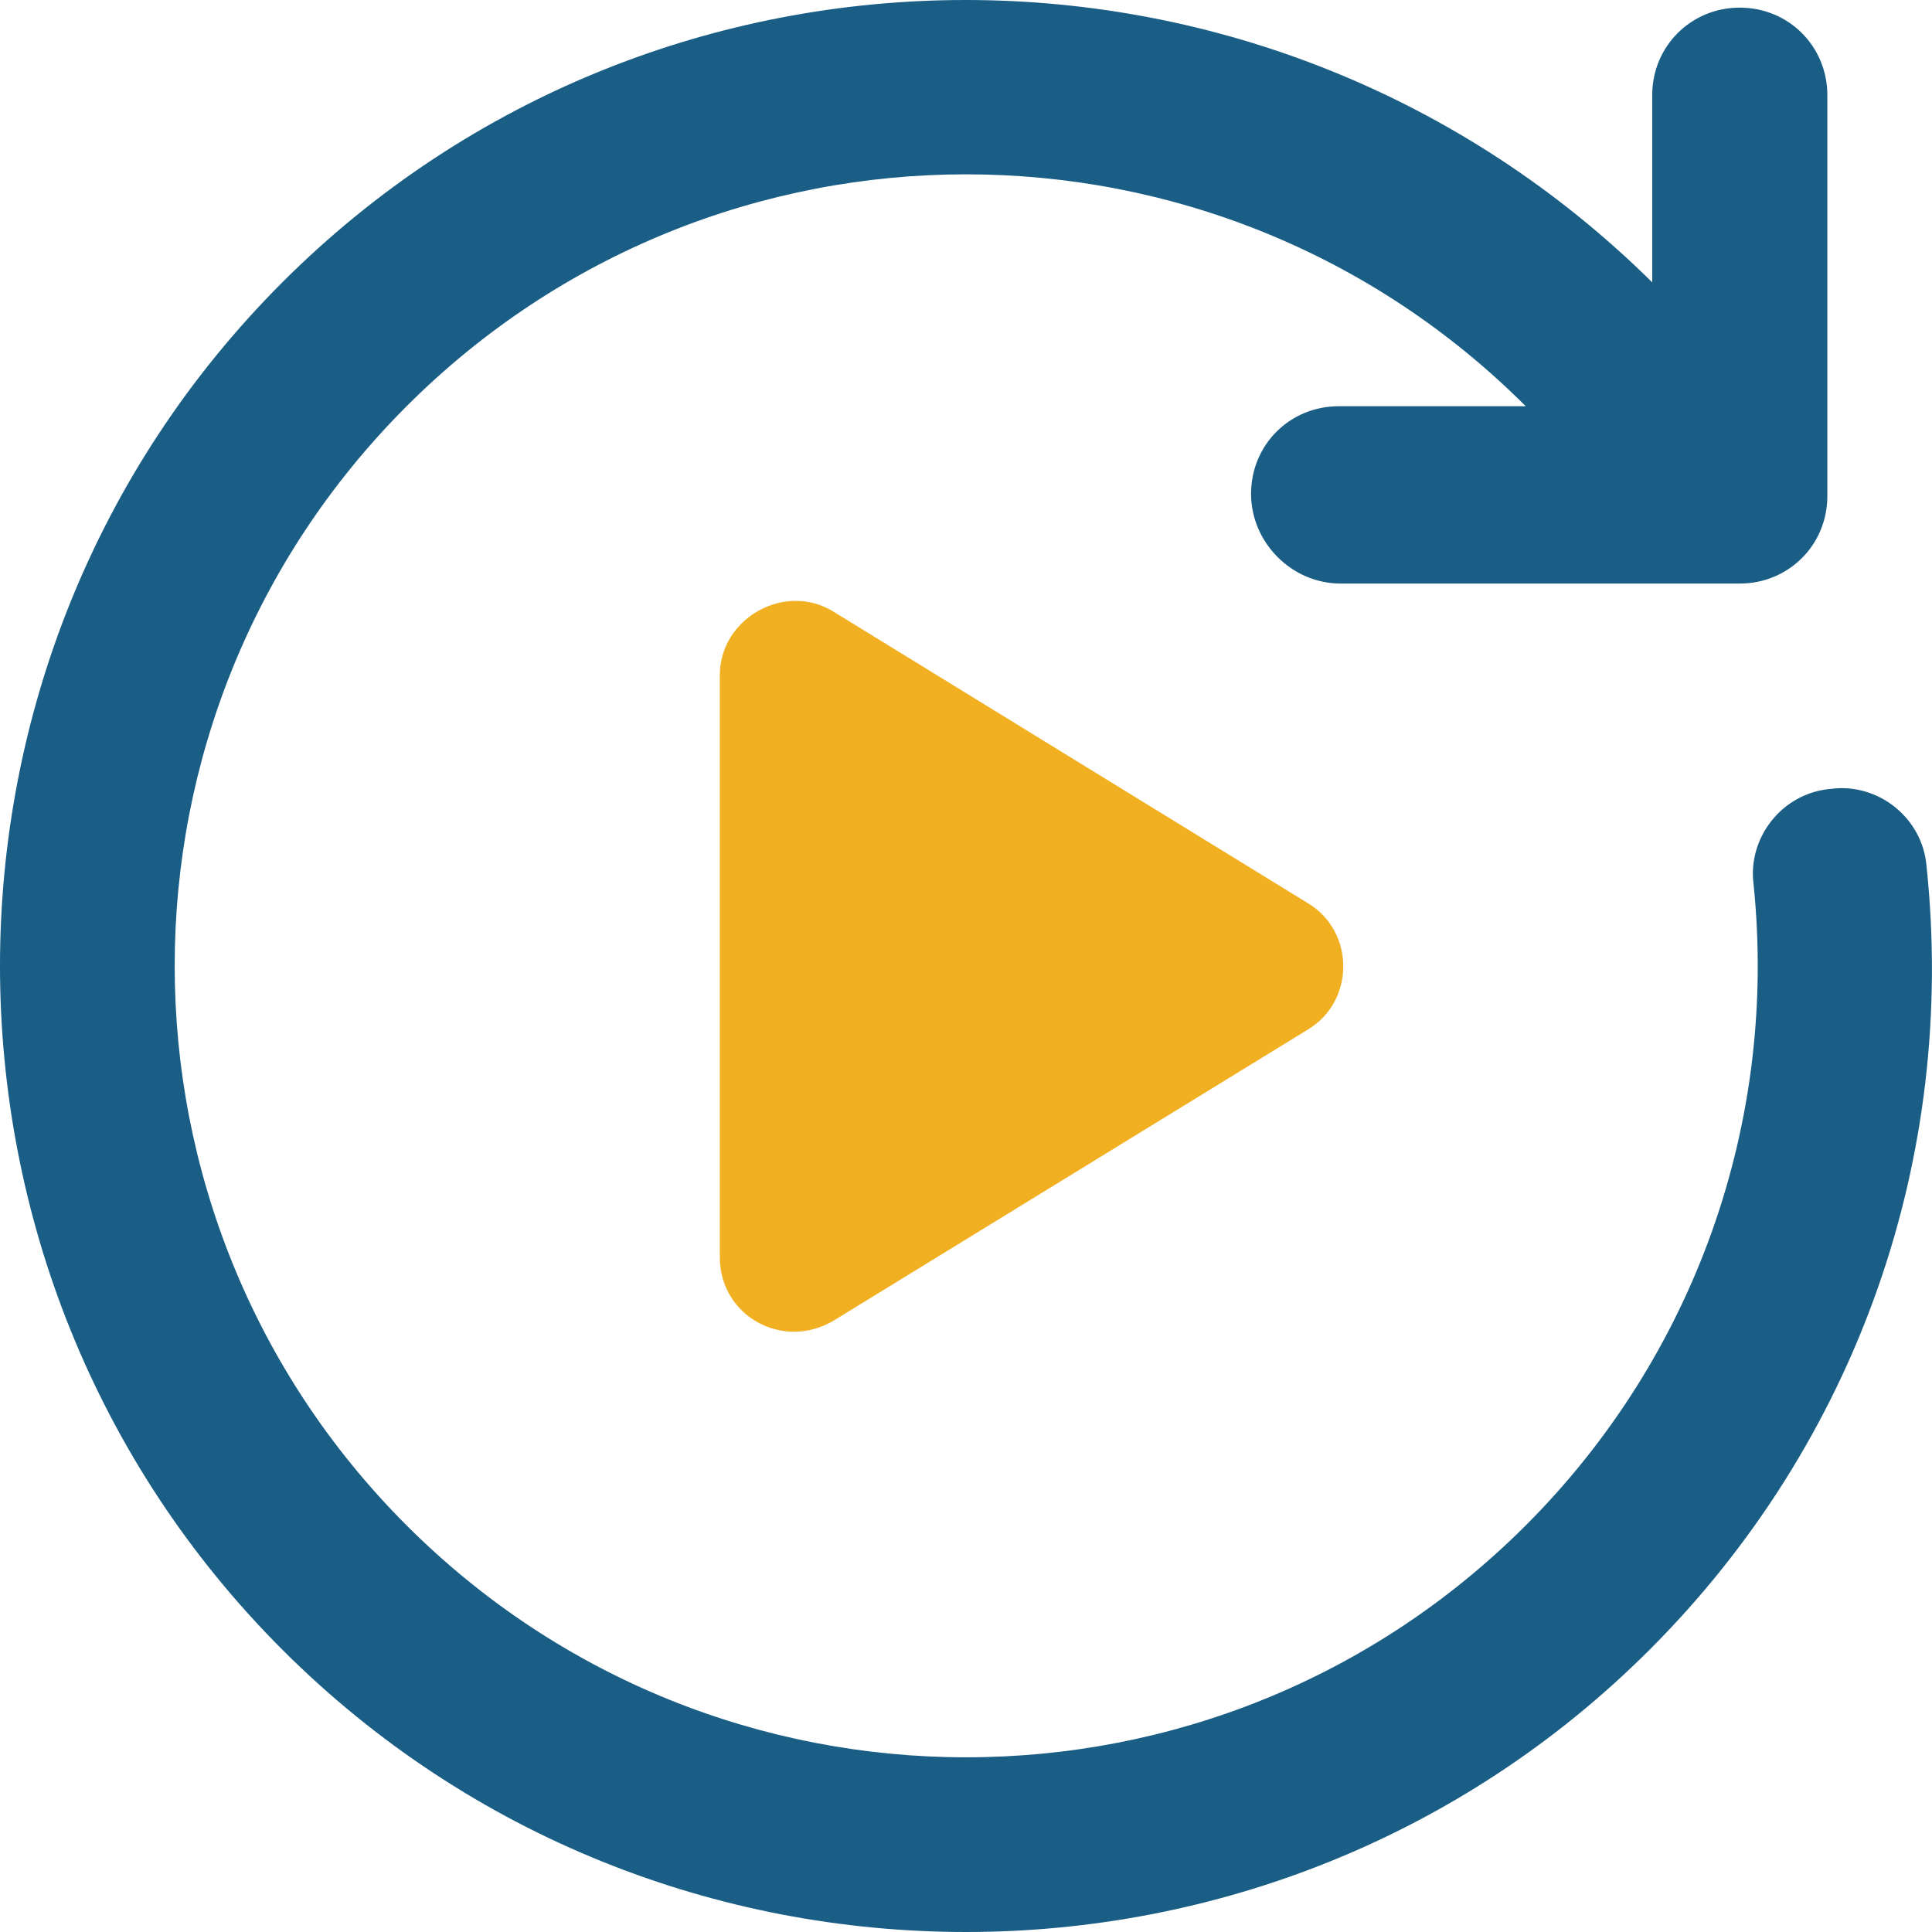 <?xml version="1.0" encoding="utf-8"?>
<!-- Generator: Adobe Illustrator 26.1.0, SVG Export Plug-In . SVG Version: 6.00 Build 0)  -->
<svg version="1.1" id="Calque_1" xmlns="http://www.w3.org/2000/svg" xmlns:xlink="http://www.w3.org/1999/xlink" x="0px" y="0px"
	 viewBox="0 0 531.7 531.7" style="enable-background:new 0 0 531.7 531.7;" xml:space="preserve">
<style type="text/css">
	.st0{fill:#1A5E86;}
	.st1{fill:#F0B022;}
</style>
<path class="st0" d="M530.2,238.4c-1.1-13.4-13.4-23-26.3-21.3c-13.4,1.1-23,13.4-21.3,26.3c6.7,65.5-16.2,129.9-62.7,176.4
	c-85.1,85.1-222.9,85.1-308,0s-85.1-222.9,0-308s222.9-85.1,308,0h-51.5c-13.4,0-24.1,10.6-24.1,24.1c0,6.7,2.8,12.9,7.3,17.4
	s10.6,7.3,17.4,7.3h109.8c13.4,0,24.1-10.6,24.1-24.1V26.2c0-13.4-10.6-24.1-24.1-24.1c-13.4,0-24.1,10.6-24.1,24.1v51.5
	c-104.8-103.6-273.4-103.6-377,0s-103.6,272.7,0,376.3s272.7,103.6,376.3,0C511.1,396.9,538.6,318.5,530.2,238.4L530.2,238.4z"/>
<path class="st1" d="M229.5,168.4c-13.4-8.4-31.4,1.7-31.4,17.4V346c0,16.2,17.4,25.8,31.4,17.4L360,283.3
	c12.9-7.8,12.9-26.9,0-34.7L229.5,168.4z"/>
</svg>
